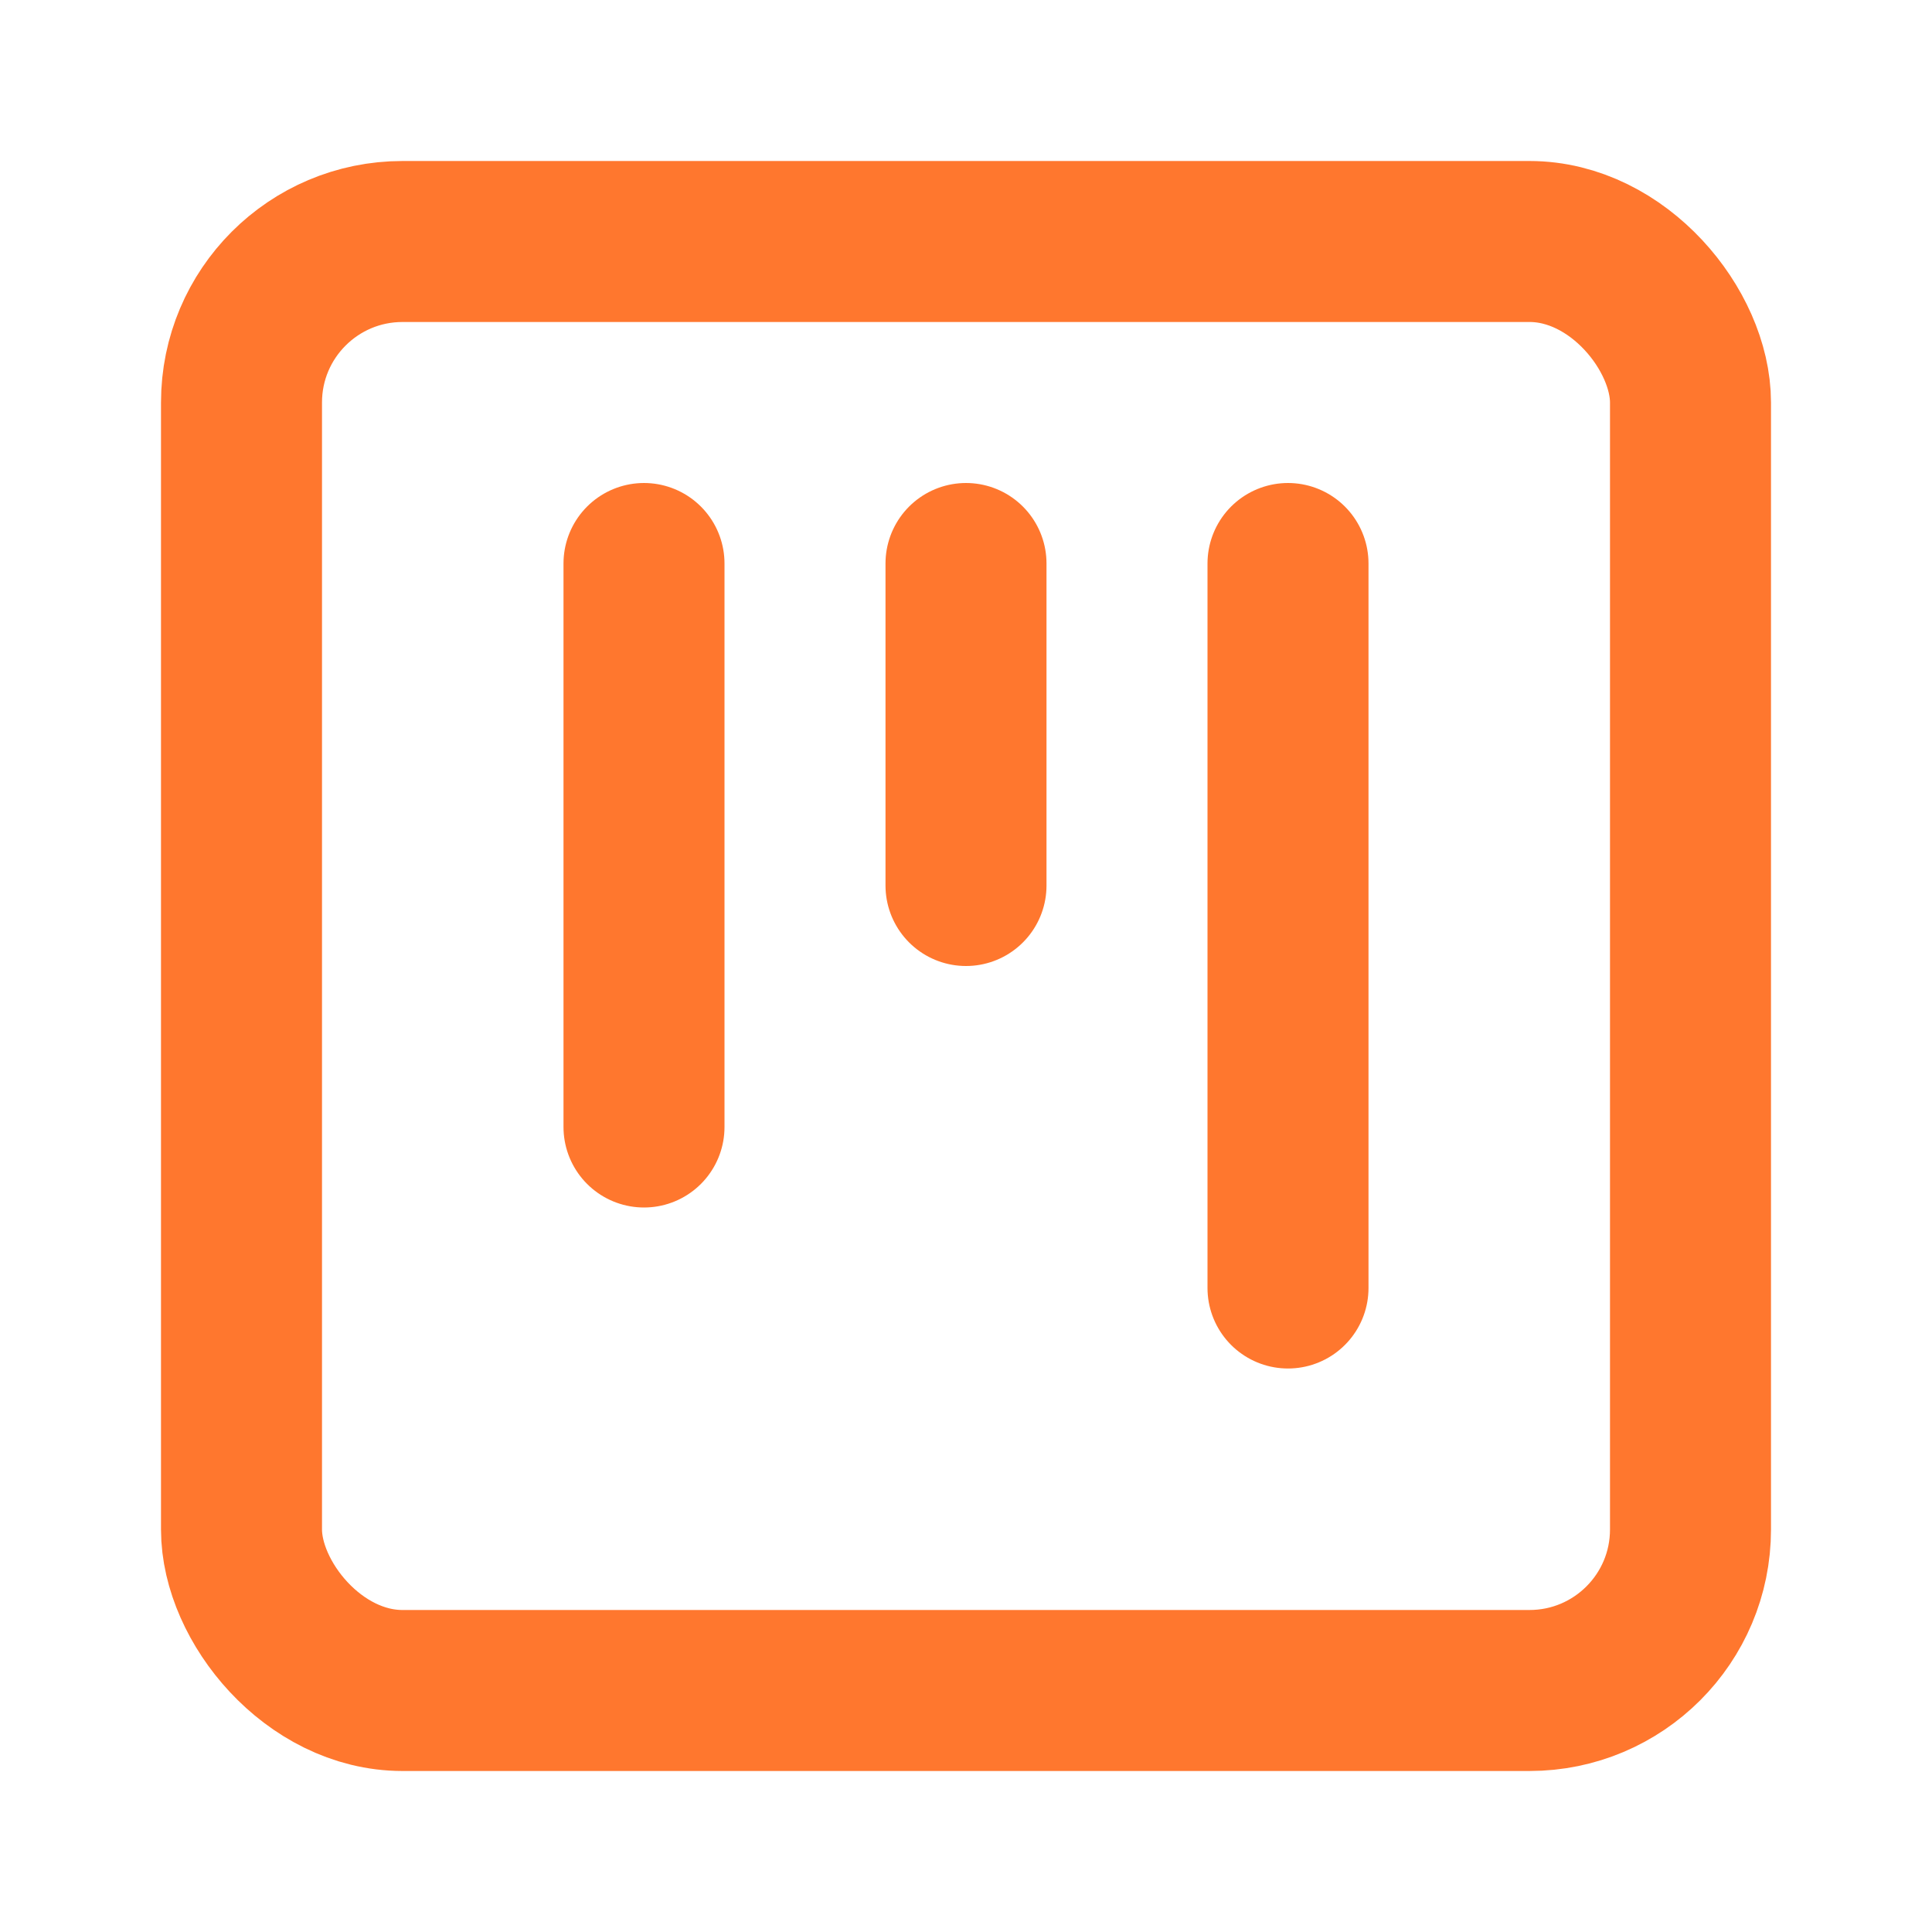 <svg xmlns="http://www.w3.org/2000/svg" width="24" height="24" viewBox="0 0 24 24" fill="none" stroke="#ff772e" stroke-width="2" stroke-linecap="round" stroke-linejoin="round" class="lucide lucide-square-kanban"><rect width="18" height="18" x="3" y="3" rx="2"/><path d="M8 7v7"/><path d="M12 7v4"/><path d="M16 7v9"/></svg>